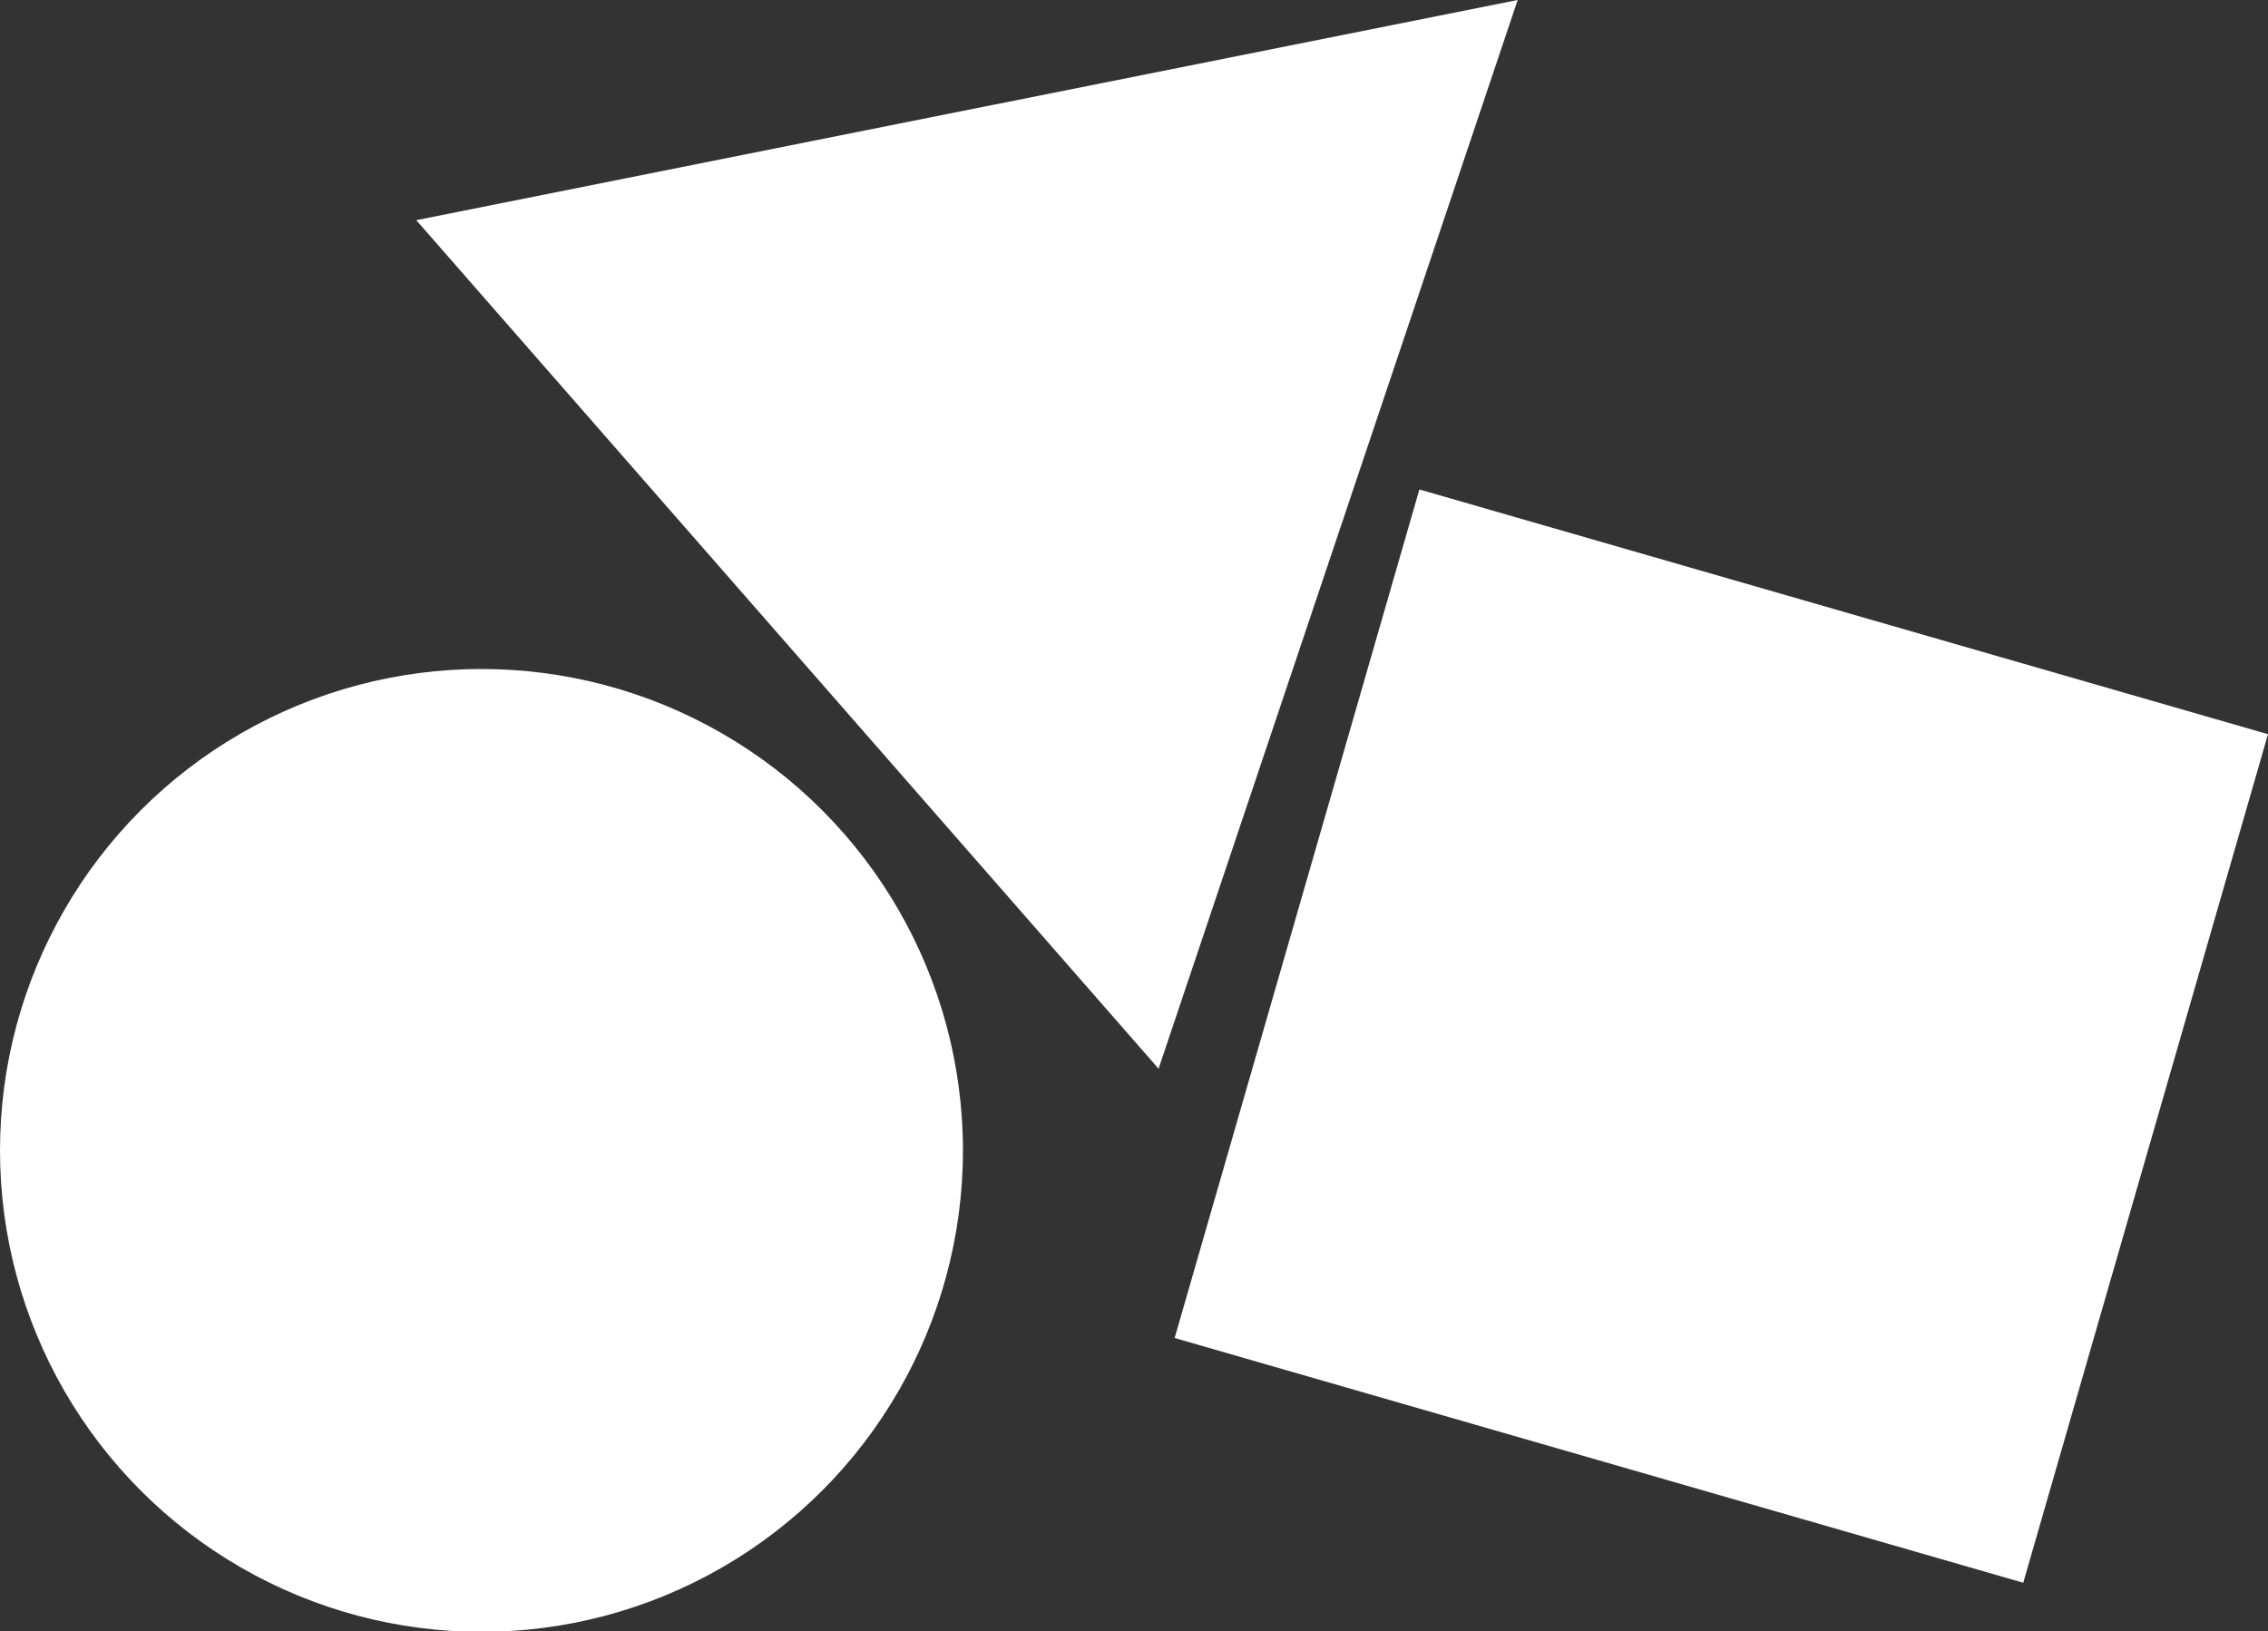 <svg xmlns="http://www.w3.org/2000/svg" viewBox="0 0 48 34.53"><rect x="0" y="0" width="48" height="34.53" fill="#333333" stroke="none"/><defs><style>.cls-1{fill:#fff;}</style></defs><title>Matériel adapté</title><g id="Calque_2" data-name="Calque 2"><g id="Calque_2-2" data-name="Calque 2"><circle class="cls-1" cx="10.19" cy="24.35" r="10.19"/><polygon class="cls-1" points="32.12 0 8.81 4.66 24.52 22.62 32.12 0"/><polygon class="cls-1" points="48 15.54 30.04 10.36 24.86 28.32 42.82 33.5 48 15.54"/></g></g></svg>